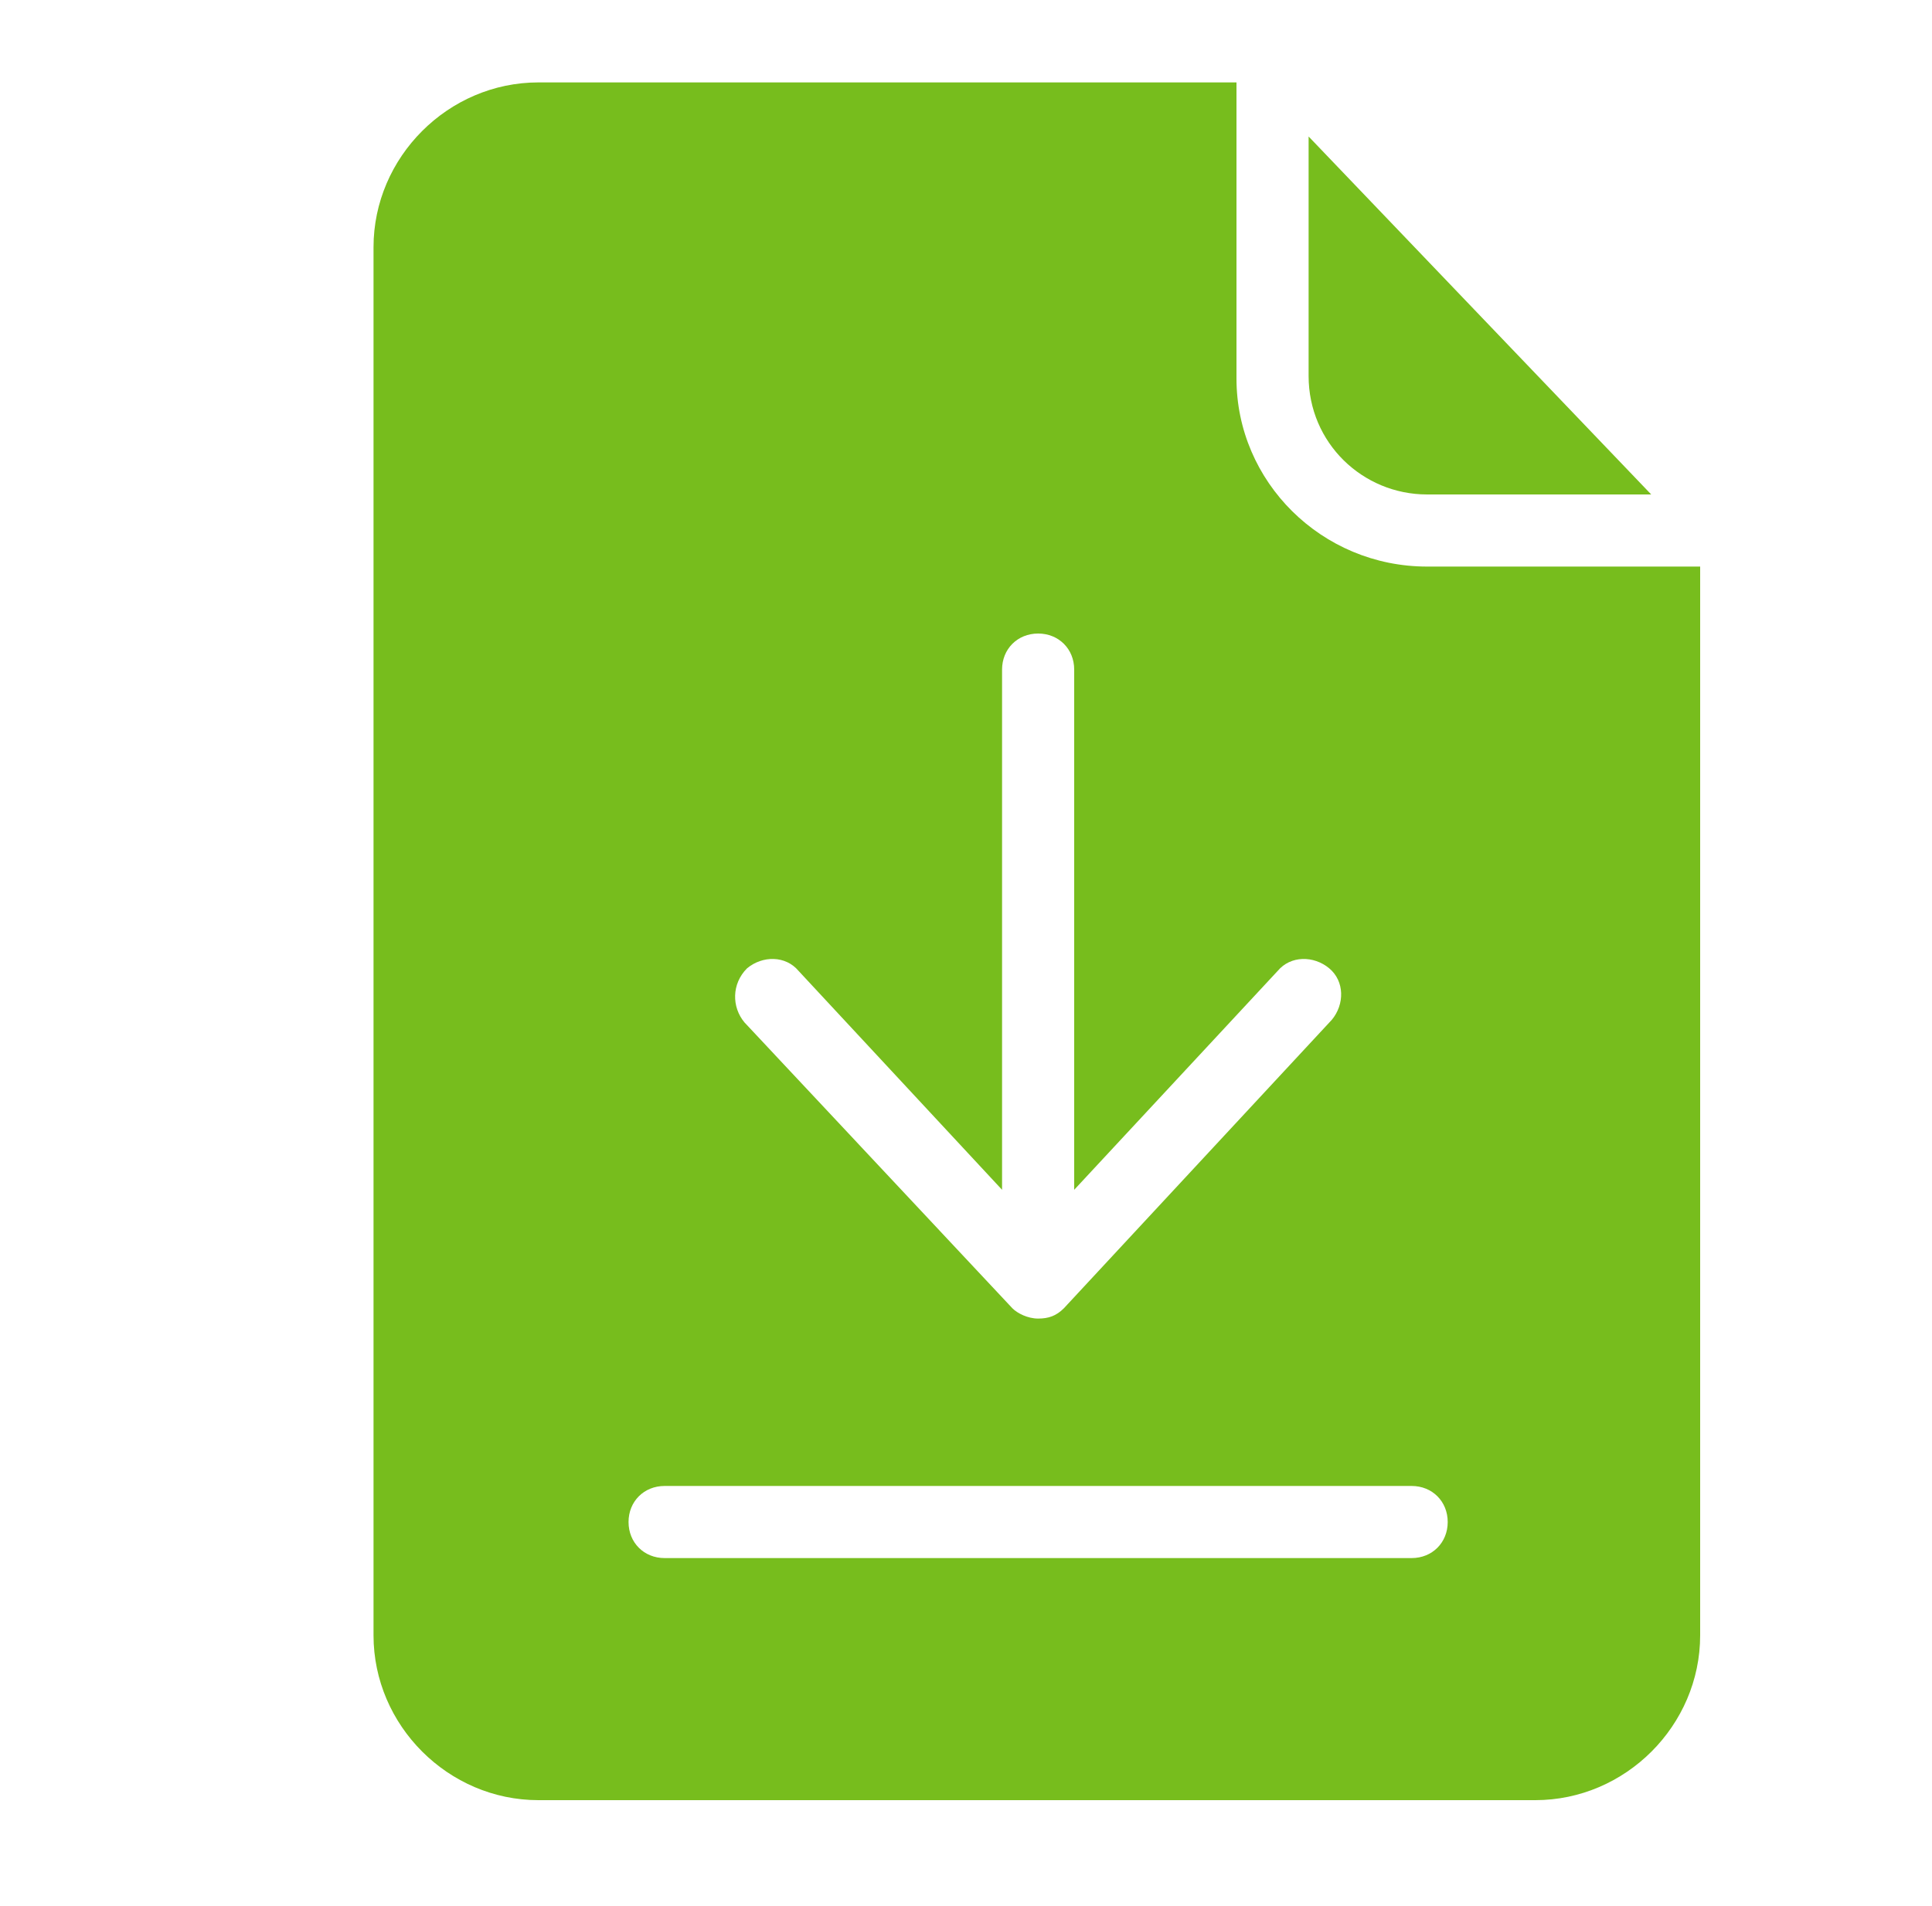 <?xml version="1.0" encoding="UTF-8"?> <!-- Generator: Adobe Illustrator 21.0.0, SVG Export Plug-In . SVG Version: 6.00 Build 0) --> <svg xmlns="http://www.w3.org/2000/svg" xmlns:xlink="http://www.w3.org/1999/xlink" version="1.1" id="Layer_1" x="0px" y="0px" viewBox="0 0 75 74" style="enable-background:new 0 0 75 74;" xml:space="preserve"> <style type="text/css"> .st0{fill:#77BD1D;} </style> <g id="surface1"> <path class="st0" d="M55.4,19.2h8.7L50.8,5.3v9.3C50.8,17.2,52.9,19.2,55.4,19.2z"></path> <path class="st0" d="M48,14.7V3.2H20.9c-3.5,0-6.4,2.9-6.4,6.4v53.9c0,3.5,2.9,6.4,6.4,6.4h38.7c3.5,0,6.4-2.9,6.4-6.4V22H55.4 C51.3,22,48,18.7,48,14.7z M29,37.6c0.6-0.5,1.5-0.5,2,0.1l7.9,8.5V26c0-0.8,0.6-1.4,1.4-1.4s1.4,0.6,1.4,1.4v20.2l7.9-8.5 c0.5-0.6,1.4-0.6,2-0.1s0.6,1.4,0.1,2L41.3,50.8c-0.3,0.3-0.6,0.4-1,0.4s-0.8-0.2-1-0.4L28.9,39.7C28.4,39.1,28.4,38.2,29,37.6z M56.2,59.1c0,0.8-0.6,1.4-1.4,1.4h-29c-0.8,0-1.4-0.6-1.4-1.4s0.6-1.4,1.4-1.4h29C55.6,57.7,56.2,58.3,56.2,59.1z"></path> </g> </svg> 